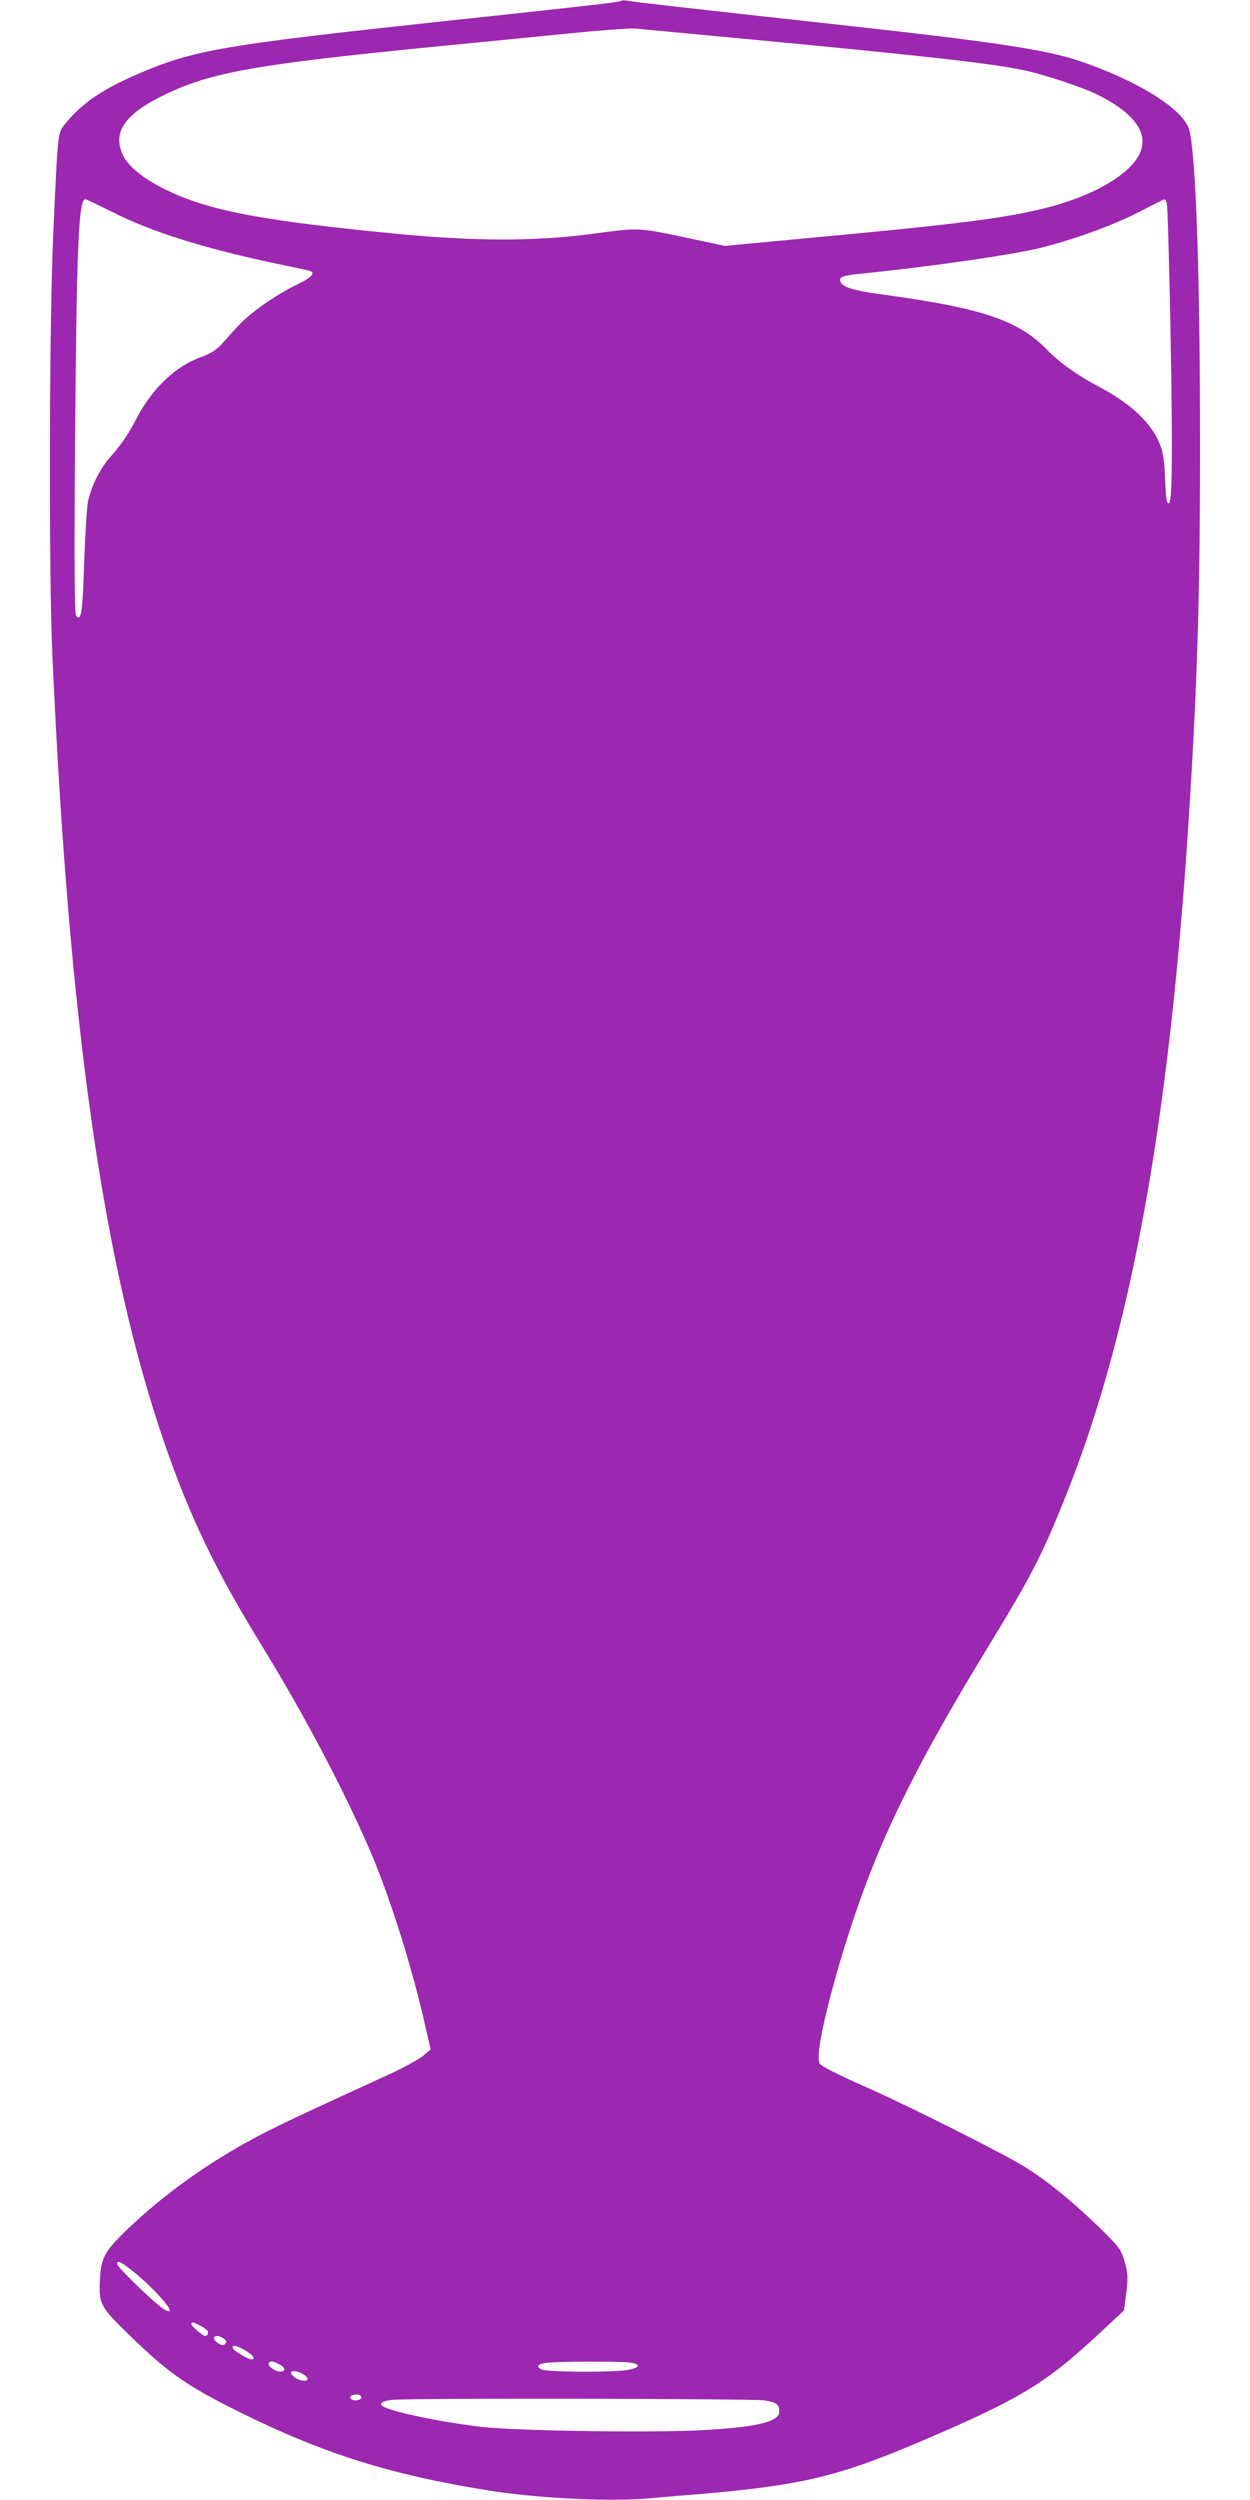 <?xml version="1.0" standalone="no"?>
<!DOCTYPE svg PUBLIC "-//W3C//DTD SVG 20010904//EN"
 "http://www.w3.org/TR/2001/REC-SVG-20010904/DTD/svg10.dtd">
<svg version="1.0" xmlns="http://www.w3.org/2000/svg"
 width="640pt" height="1280pt" viewBox="0 0 640 1280"
 preserveAspectRatio="xMidYMid meet">
<g transform="translate(0,1280) scale(0.1,-0.1)"
fill="#9c27b0" stroke="none">
<path d="M3178 12795 c-5 -6 -181 -26 -873 -100 -1162 -125 -1307 -149 -1595
-272 -178 -76 -287 -149 -367 -246 -50 -60 -45 -26 -70 -567 -21 -457 -24
-1730 -5 -2160 84 -1893 259 -3123 573 -4036 130 -379 267 -663 505 -1049 212
-345 422 -744 555 -1055 100 -236 214 -600 280 -899 l24 -104 -38 -32 c-21
-18 -99 -61 -175 -96 -484 -221 -601 -277 -717 -341 -233 -127 -448 -284 -628
-457 -110 -106 -129 -141 -135 -246 -7 -133 -2 -144 161 -301 192 -186 286
-251 552 -383 429 -213 774 -322 1275 -402 257 -41 625 -59 830 -40 69 6 181
16 250 21 530 46 710 89 1146 275 500 214 629 293 904 549 l125 117 8 62 c14
99 13 128 -7 195 -18 57 -28 70 -130 170 -136 132 -278 247 -388 313 -106 65
-570 298 -764 385 -184 82 -267 123 -277 138 -36 49 107 589 258 976 128 328
308 674 606 1161 223 366 275 467 400 780 329 826 525 1903 624 3434 46 716
60 1175 59 1975 0 833 -21 1448 -55 1575 -28 105 -266 254 -569 355 -169 56
-434 96 -1195 180 -791 87 -1083 120 -1110 126 -17 3 -33 3 -37 -1z m647 -195
c940 -89 1254 -125 1424 -161 108 -24 300 -88 375 -126 268 -136 298 -286 86
-429 -99 -66 -222 -116 -373 -153 -209 -51 -462 -82 -1254 -155 l-372 -35
-183 39 c-262 56 -255 55 -493 23 -293 -39 -596 -39 -1005 0 -699 68 -961 118
-1184 227 -108 53 -188 117 -215 172 -58 120 6 214 214 314 237 114 462 154
1370 244 226 22 541 53 700 69 160 16 310 27 335 25 25 -2 284 -27 575 -54z
m-3245 -888 c198 -100 467 -184 835 -262 83 -17 158 -33 168 -36 35 -10 15
-33 -58 -69 -113 -54 -244 -146 -308 -216 -32 -35 -72 -80 -90 -99 -22 -23
-55 -43 -97 -58 -127 -44 -249 -159 -327 -307 -45 -88 -83 -143 -141 -208 -49
-56 -93 -143 -111 -222 -6 -27 -15 -168 -20 -313 -8 -262 -16 -310 -42 -272
-7 10 -9 282 -5 840 8 1045 18 1290 53 1290 5 0 69 -31 143 -68z m5394 46 c8
-36 26 -904 26 -1223 0 -266 -6 -336 -24 -306 -4 6 -9 61 -11 124 -3 81 -9
128 -24 166 -43 114 -148 214 -322 305 -104 55 -196 121 -260 187 -147 151
-335 213 -854 283 -127 17 -184 34 -199 58 -17 29 3 37 114 48 338 34 760 95
904 130 175 44 372 115 500 181 72 37 134 68 138 68 4 1 10 -9 12 -21z m-5302
-10580 c132 -104 256 -253 167 -201 -42 25 -239 215 -239 231 0 20 16 14 72
-30z m351 -284 c18 -9 35 -22 39 -27 8 -12 1 -27 -12 -27 -12 0 -70 50 -70 61
0 13 6 11 43 -7z m123 -68 c15 -11 16 -17 7 -27 -9 -9 -18 -8 -38 5 -25 17
-26 36 -1 36 7 0 21 -6 32 -14z m108 -59 c40 -23 58 -47 34 -47 -19 0 -91 43
-96 58 -6 18 18 14 62 -11z m177 -73 c34 -17 33 -40 -2 -36 -27 3 -61 31 -53
43 8 13 21 11 55 -7z m1793 10 c58 -8 55 -26 -5 -37 -75 -15 -420 -13 -448 2
-29 16 -17 29 34 34 70 7 370 7 419 1z m-1680 -55 c14 -7 27 -18 30 -25 7 -19
-34 -18 -62 2 -42 29 -19 46 32 23z m306 -124 c0 -16 -45 -21 -54 -6 -8 12 4
21 31 21 14 0 23 -6 23 -15z m2064 -15 c62 -10 76 -20 76 -57 0 -51 -105 -78
-369 -94 -246 -16 -961 -6 -1151 15 -204 23 -465 77 -510 106 -23 14 -1 28 50
33 104 9 1848 6 1904 -3z"/>
</g>
</svg>
